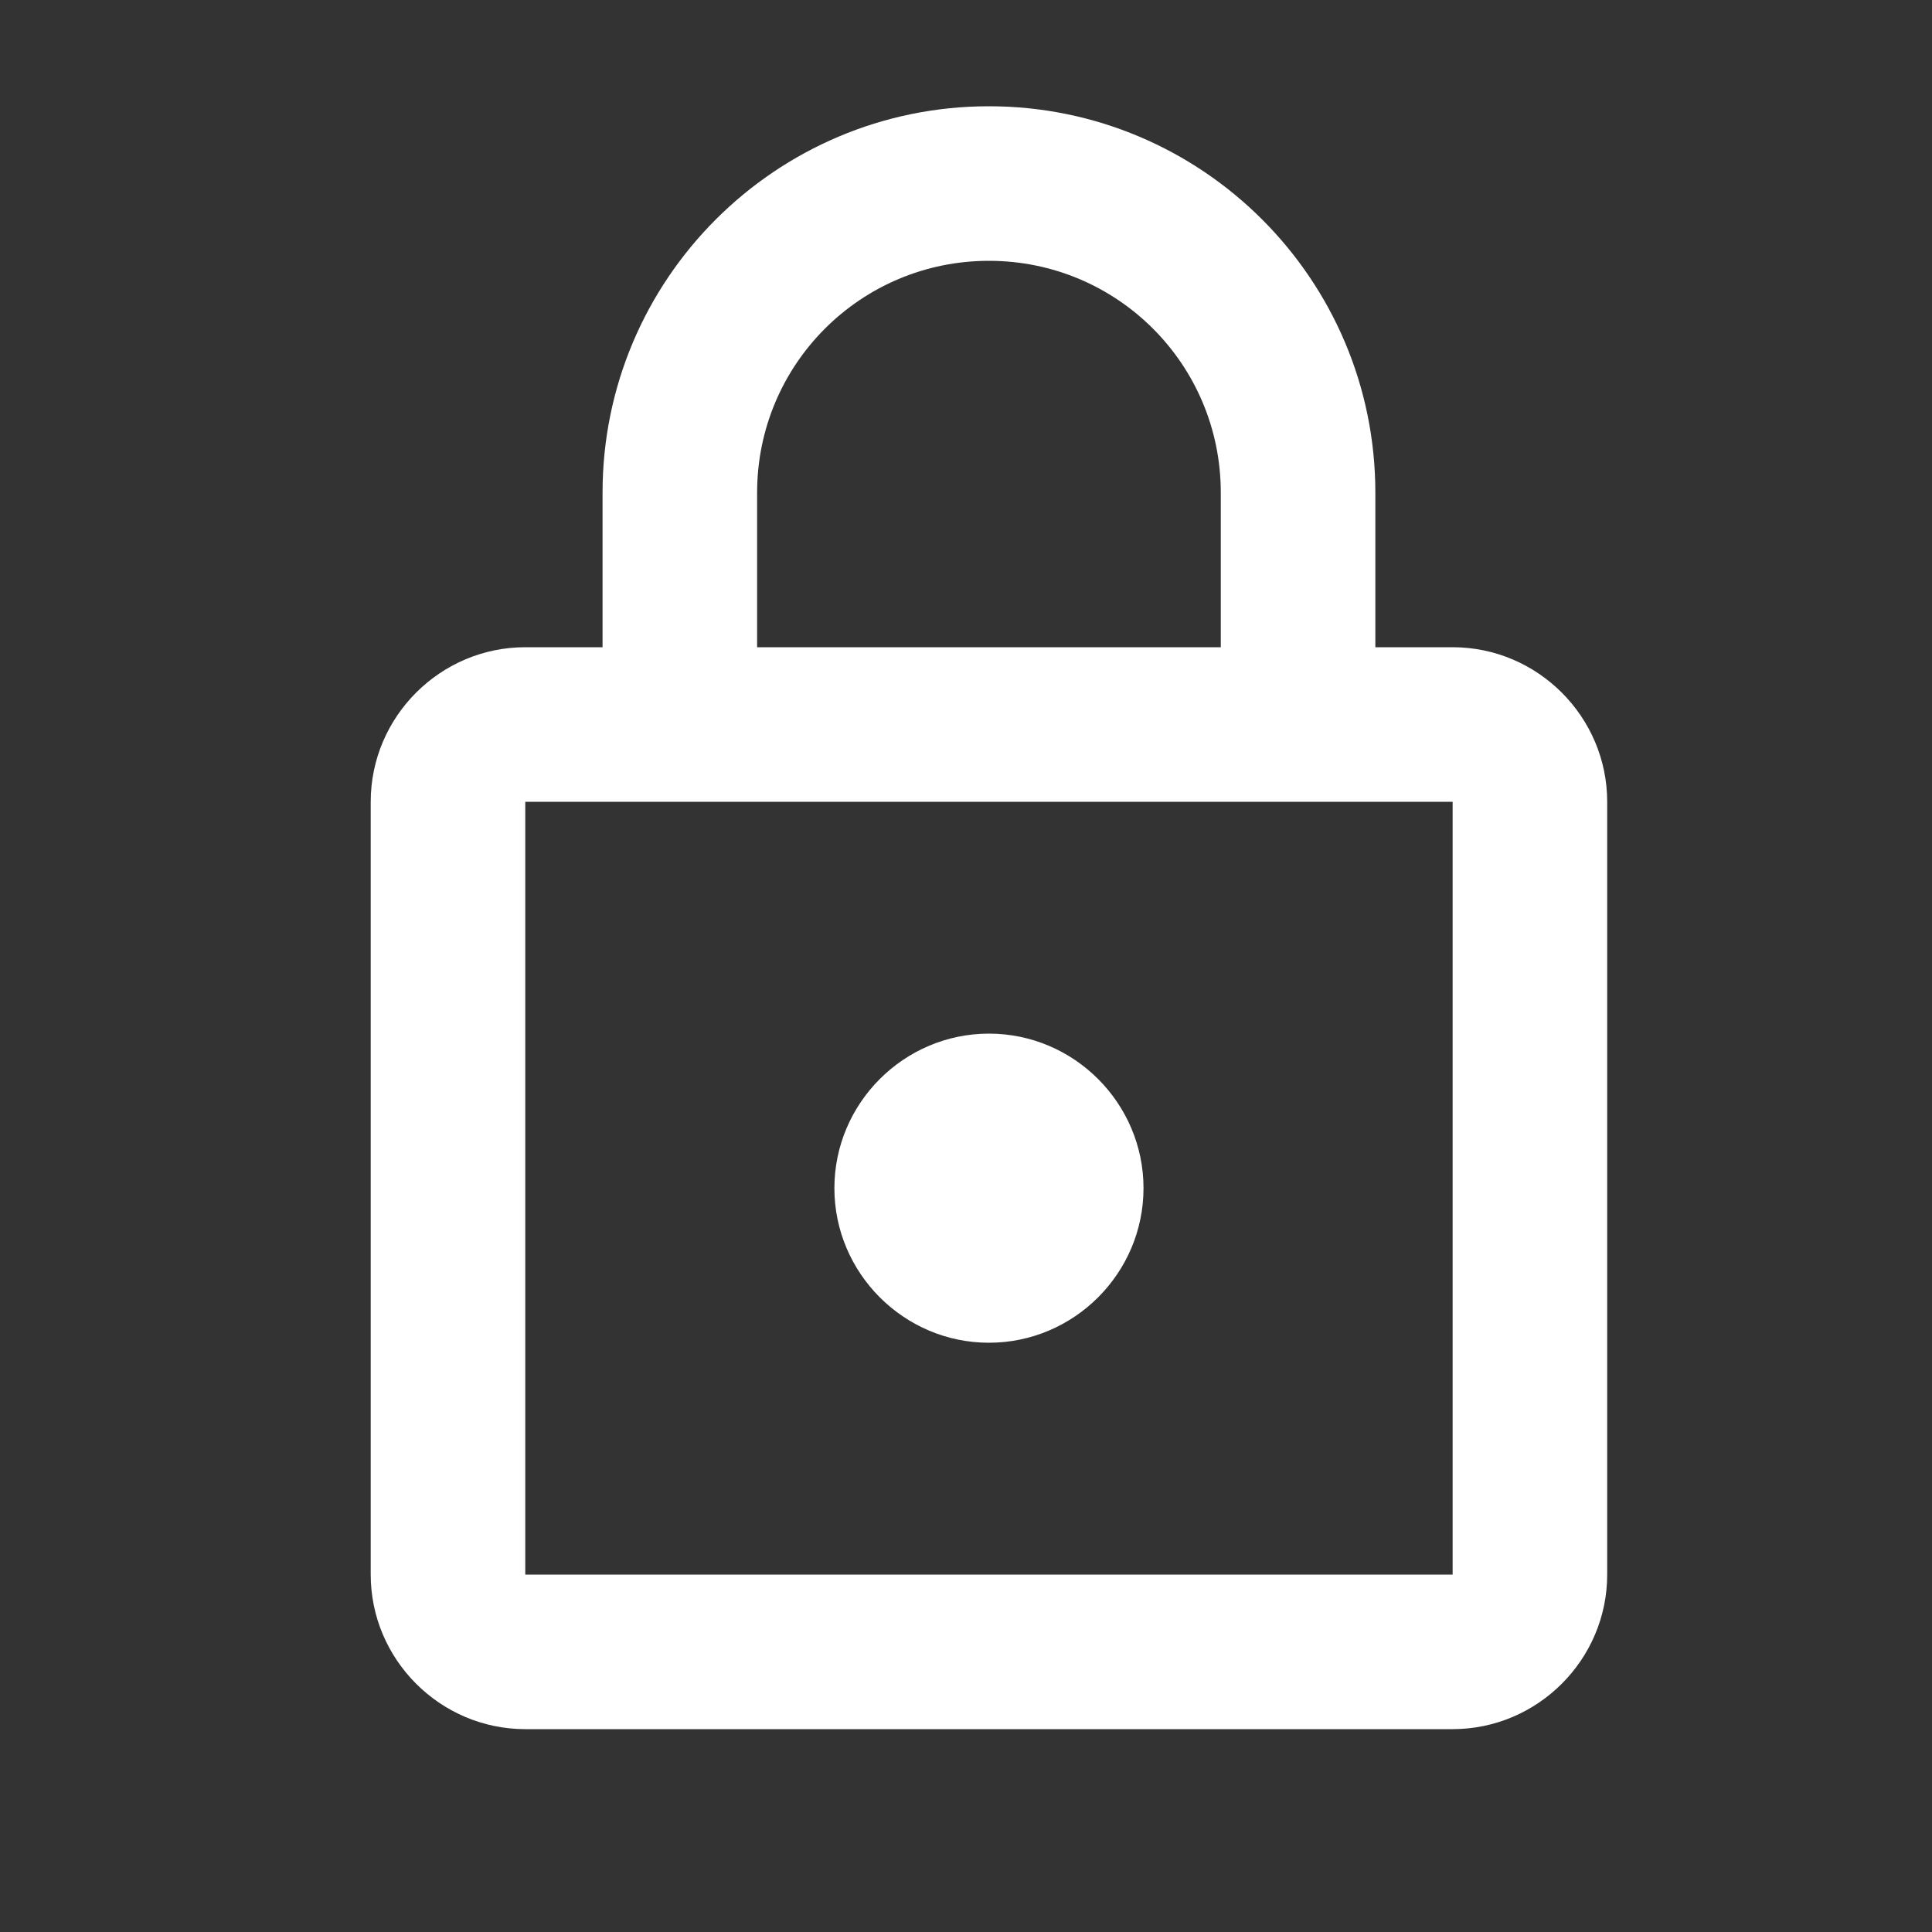 <svg width="25" height="25" viewBox="0 0 25 25" fill="none" xmlns="http://www.w3.org/2000/svg">
<rect x="0" y="0" width="25" height="25" fill="#333333" stroke="none"/>
<path d="M18.797 8.375H17.797V6.375C17.797 3.615 15.557 1.375 12.797 1.375C10.037 1.375 7.797 3.615 7.797 6.375V8.375H6.797C5.697 8.375 4.797 9.275 4.797 10.375V20.375C4.797 21.475 5.697 22.375 6.797 22.375H18.797C19.897 22.375 20.797 21.475 20.797 20.375V10.375C20.797 9.275 19.897 8.375 18.797 8.375ZM9.797 6.375C9.797 4.715 11.137 3.375 12.797 3.375C14.457 3.375 15.797 4.715 15.797 6.375V8.375H9.797V6.375ZM18.797 20.375H6.797V10.375H18.797V20.375ZM12.797 17.375C13.897 17.375 14.797 16.475 14.797 15.375C14.797 14.275 13.897 13.375 12.797 13.375C11.697 13.375 10.797 14.275 10.797 15.375C10.797 16.475 11.697 17.375 12.797 17.375Z" fill="white"/>
</svg>
